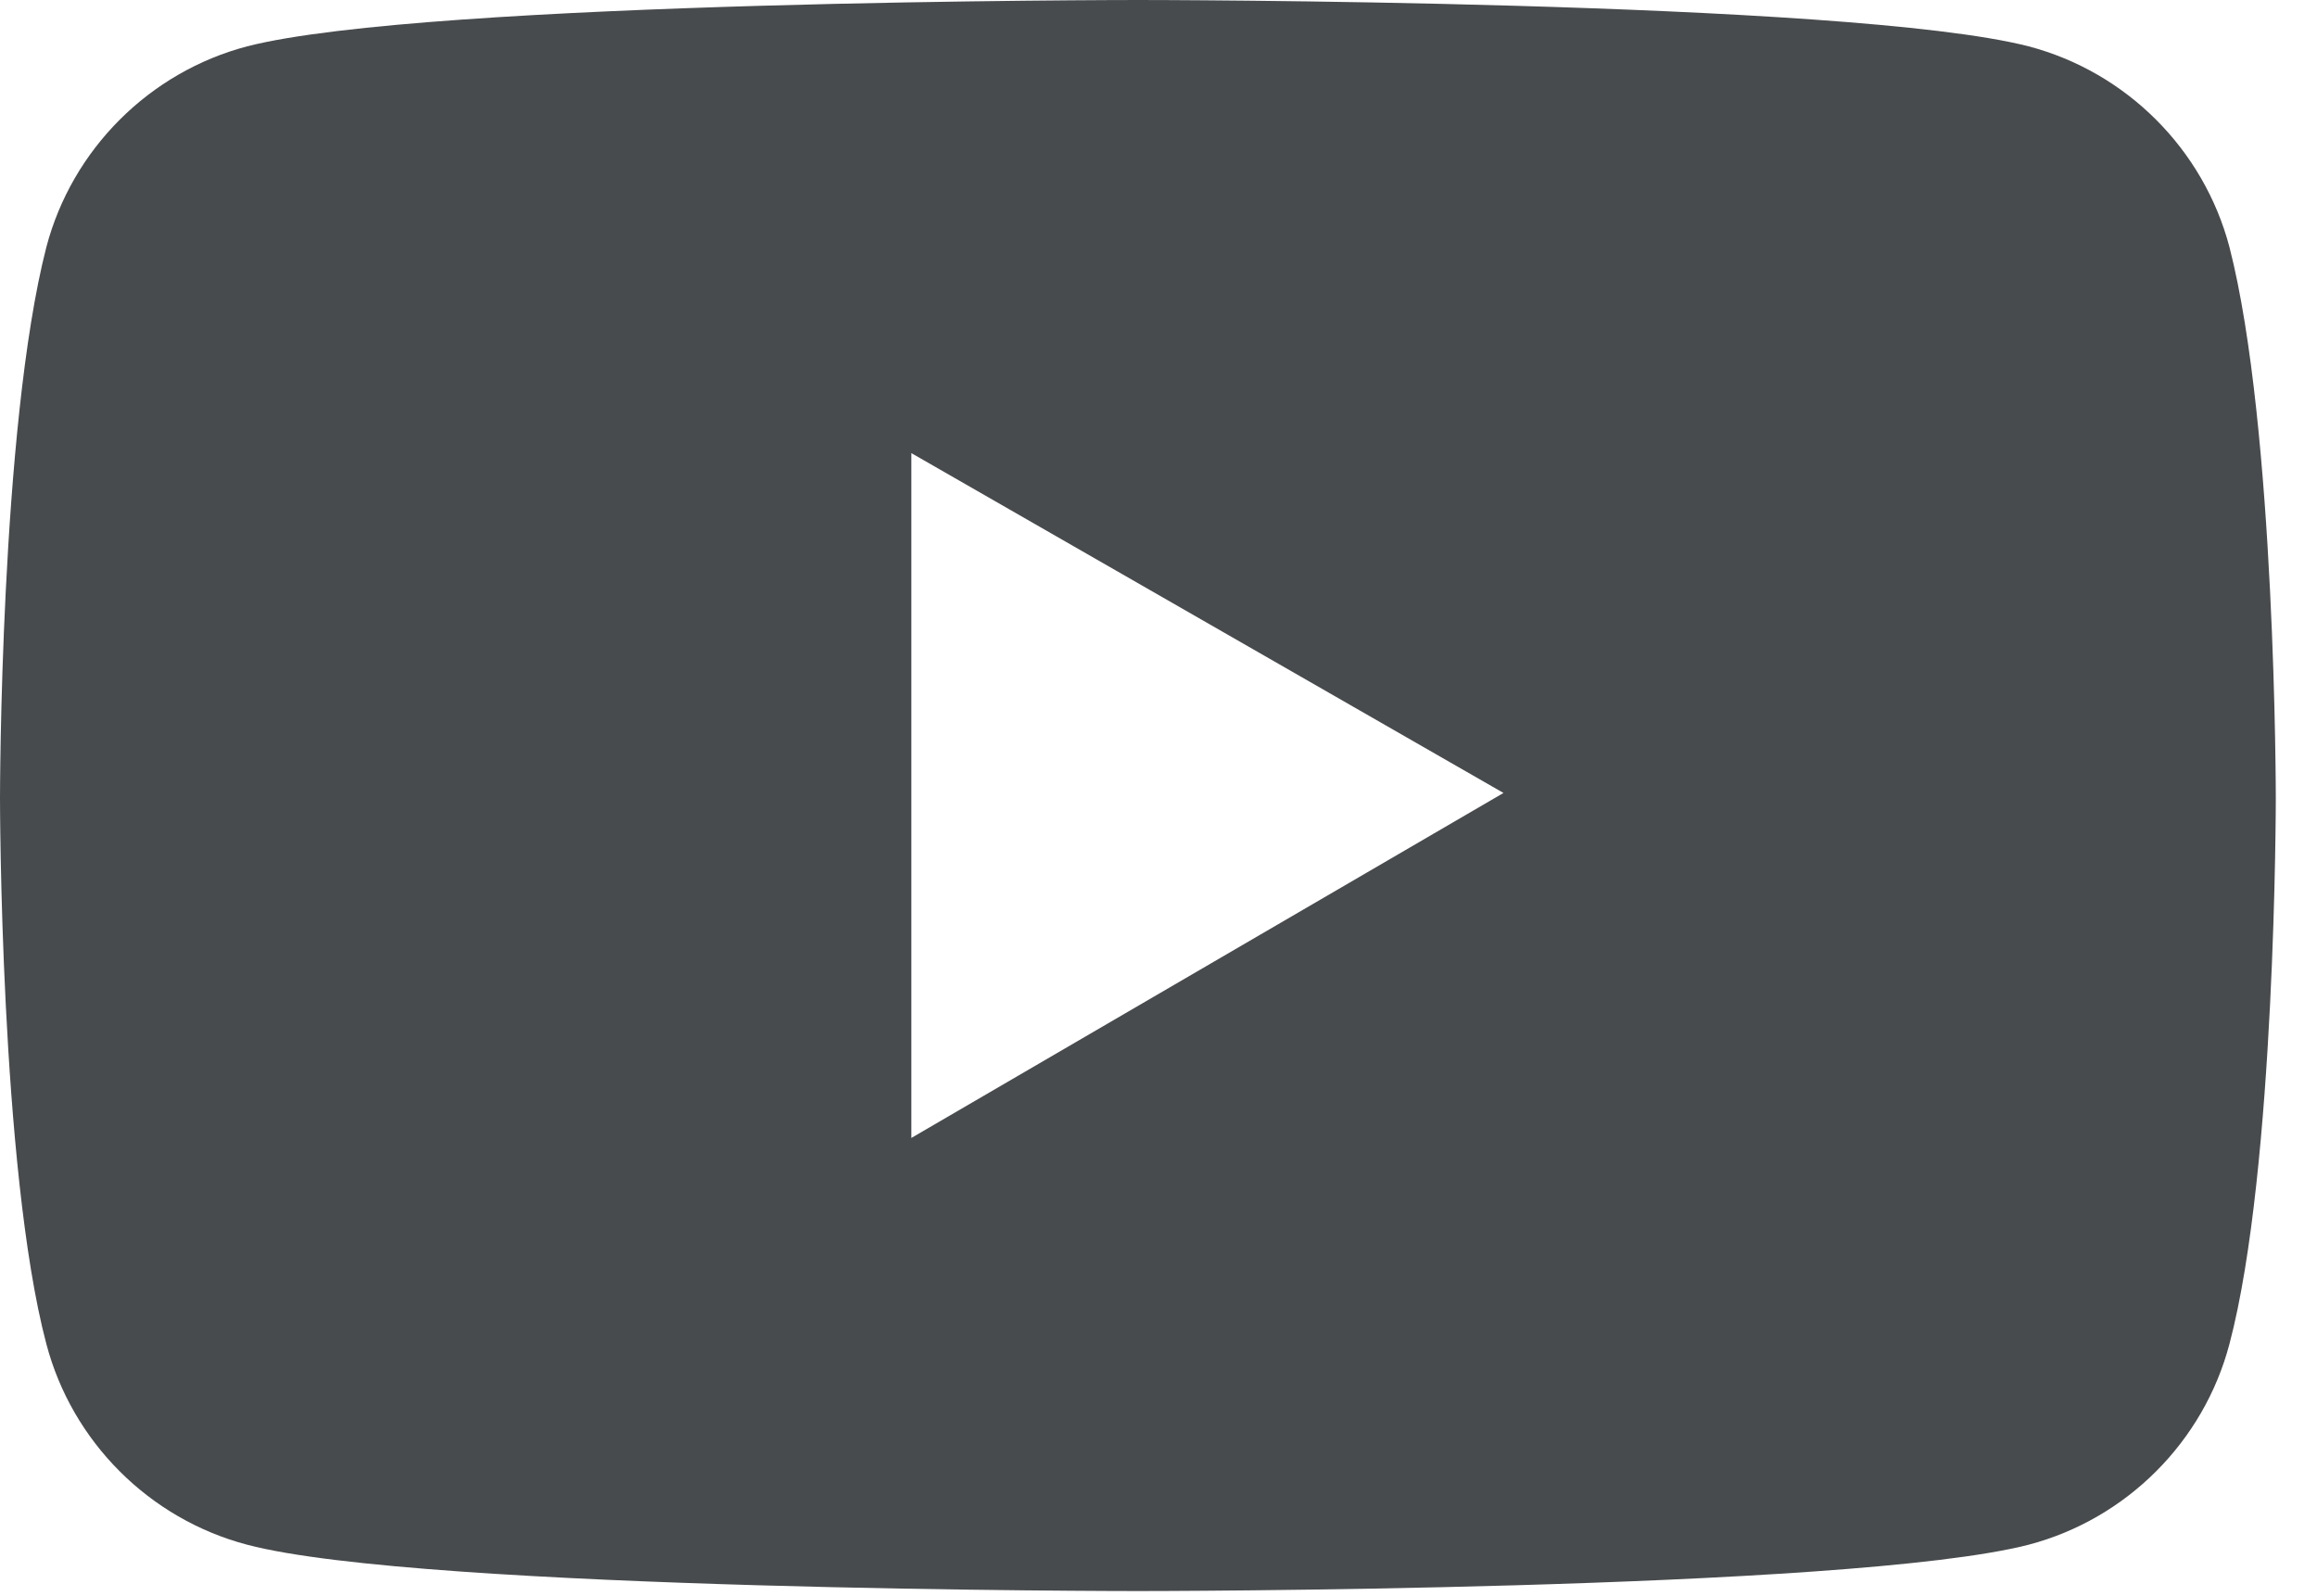 <?xml version="1.0" encoding="utf-8"?>
<svg version="1.1" xmlns="http://www.w3.org/2000/svg" xmlns:xlink="http://www.w3.org/1999/xlink" x="0px" y="0px" viewBox="0 0 45 31" style="enable-background:new 0 0 45 31;" xml:space="preserve">
<style type="text/css">
	.st0{fill:#484B4D;}
</style>
<path class="st0" d="M43.3,4.8c-0.5-1.9-2-3.4-3.9-3.9C35.9,0,22.1,0,22.1,0S8.3,0,4.8,0.9c-1.9,0.5-3.4,2-3.9,3.9C0,8.3,0,15.5,0,15.5
	s0,7.2,0.9,10.6c0.5,1.9,2,3.4,3.9,3.9c3.4,0.9,17.3,0.9,17.3,0.9s13.8,0,17.3-0.9c1.9-0.5,3.4-2,3.9-3.9c0.9-3.4,0.9-10.6,0.9-10.6
	S44.2,8.3,43.3,4.8z M17.7,22.1V8.8l11.5,6.6L17.7,22.1z"/>
</svg>

